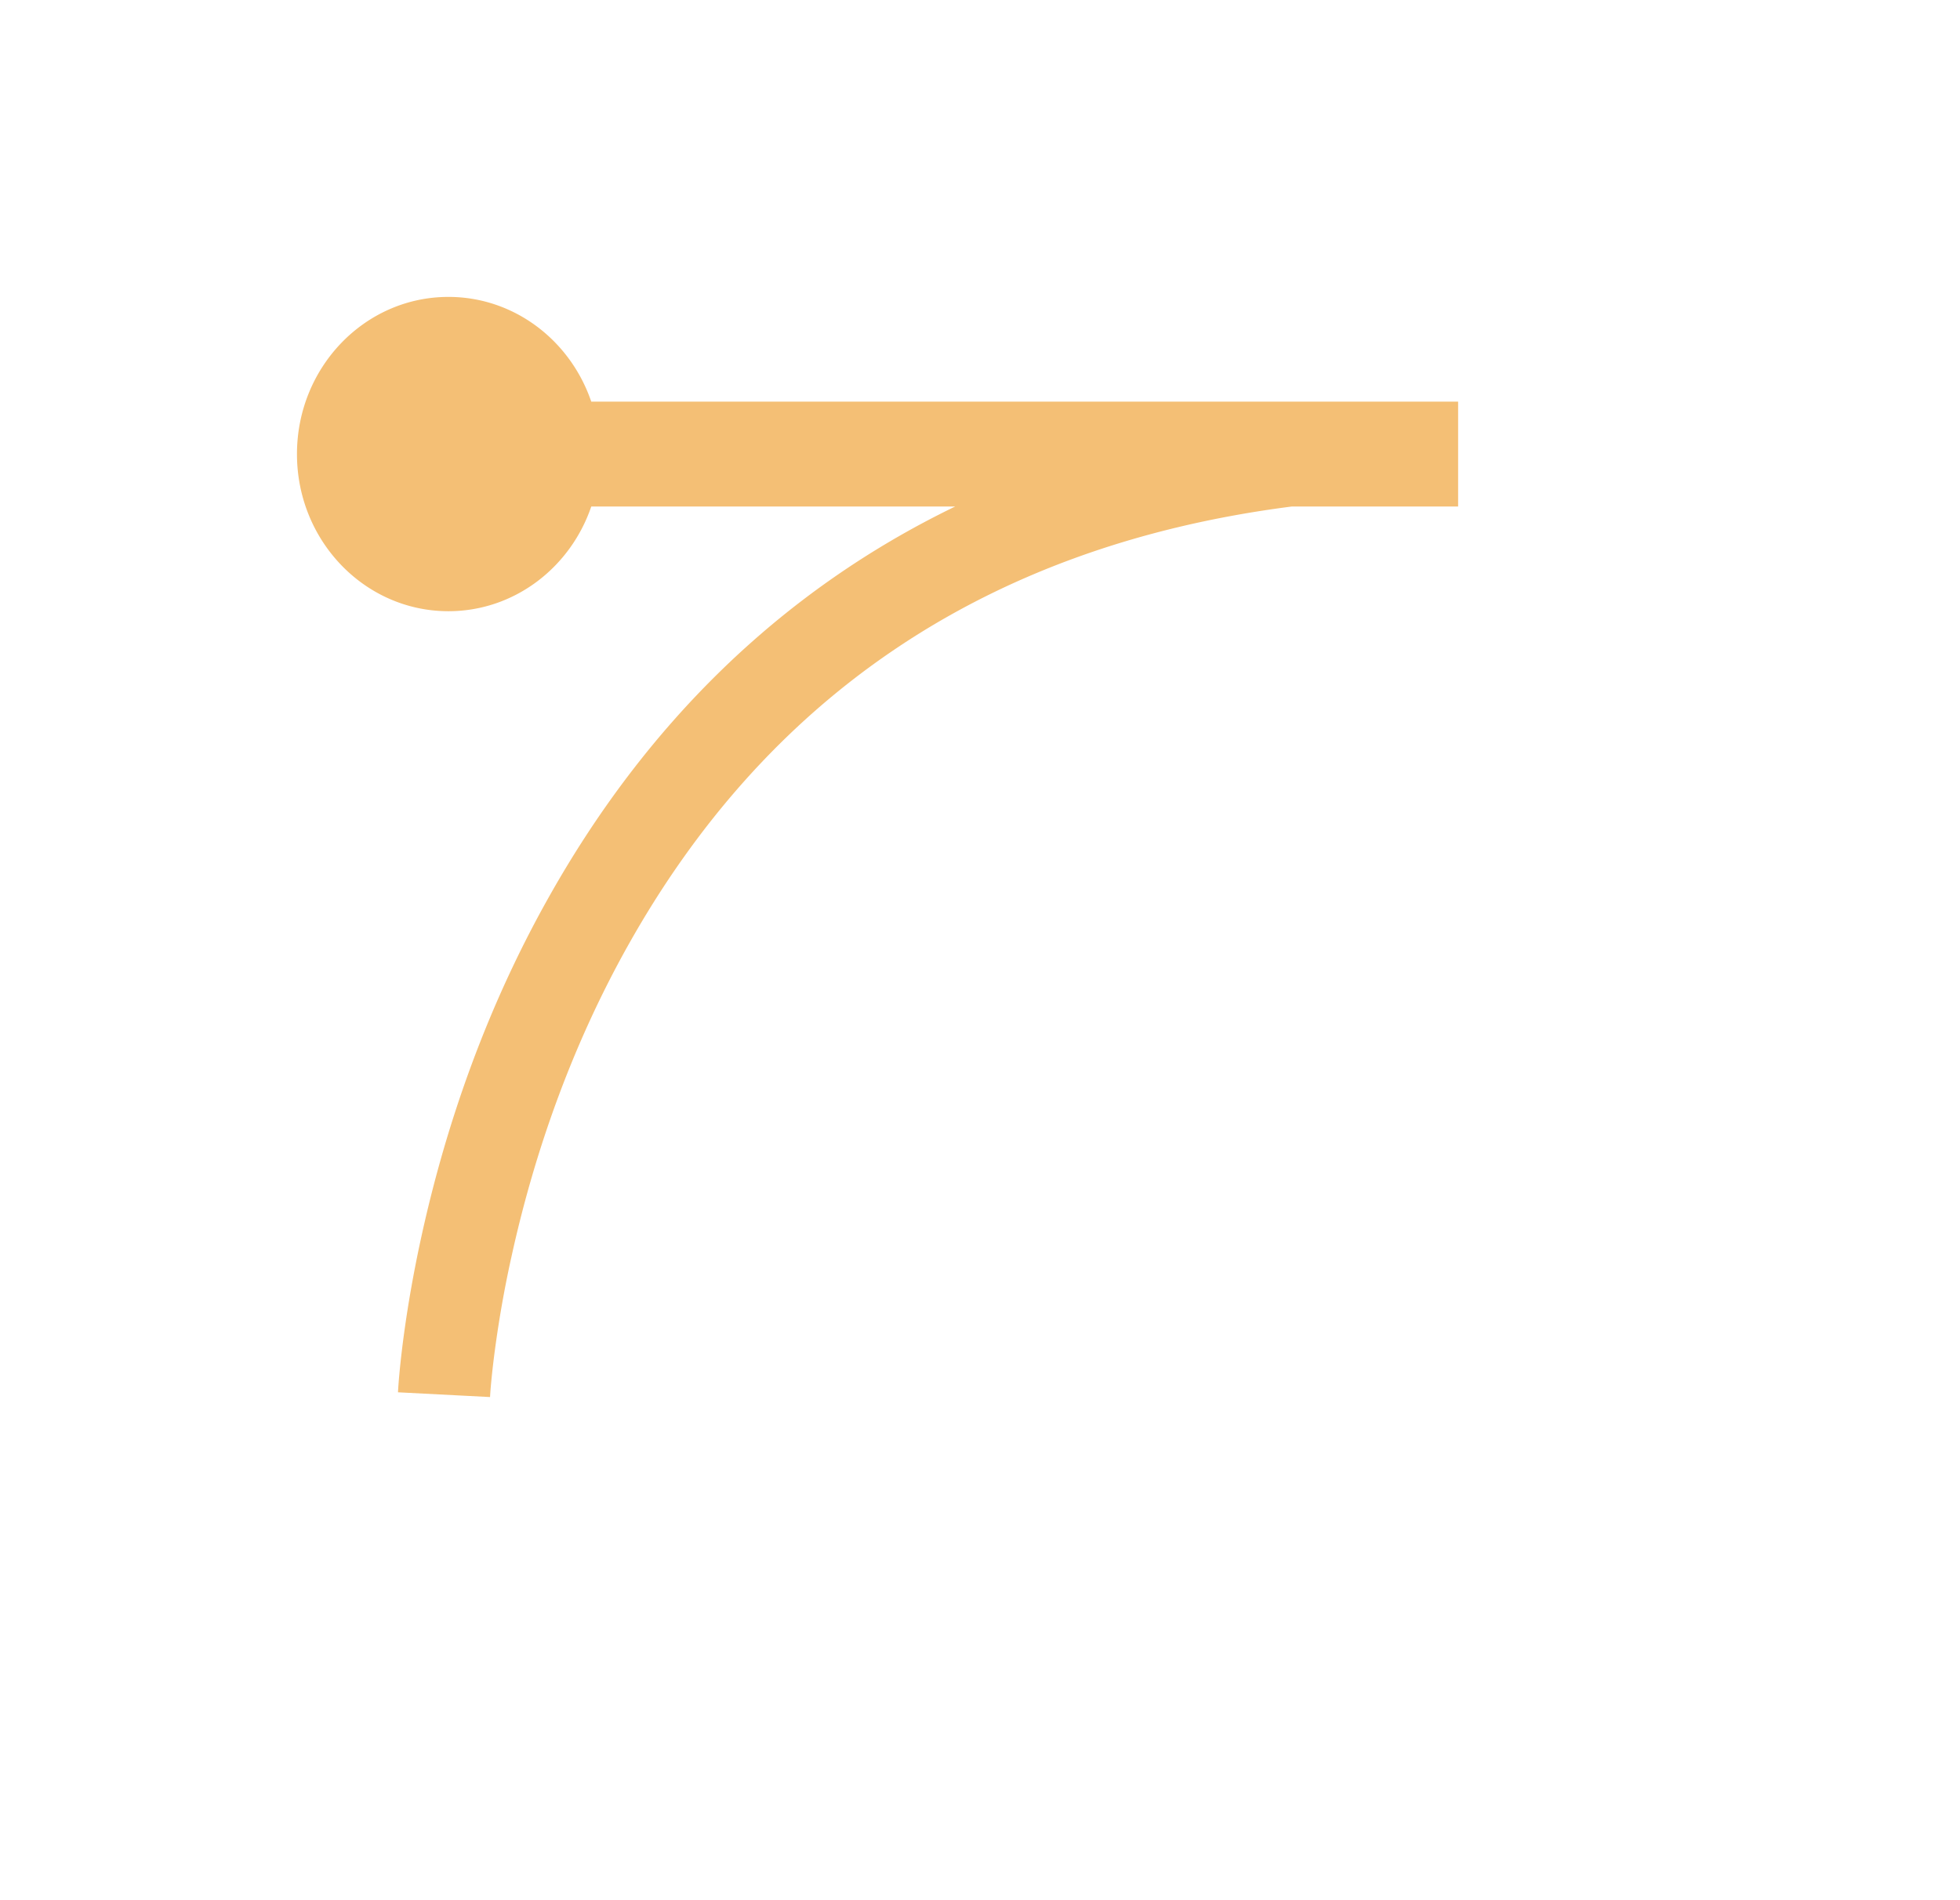 <svg xmlns="http://www.w3.org/2000/svg" width="33" height="32" viewBox="0 0 33 32" xmlns:xlink="http://www.w3.org/1999/xlink"><defs><rect id="a" width="3.45" height="3.474" x="1.15" y="18.526" rx="1.725"/><mask id="c" width="8.05" height="8.074" x="-2.3" y="-2.3"><path fill="#fff" d="M-1.15 16.226H6.9V24.3h-8.05z"/><use xlink:href="#a"/></mask><rect id="b" width="3.45" height="3.474" x="19.55" y="1.158" rx="1.725"/><mask id="d" width="8.05" height="8.074" x="-2.3" y="-2.3"><path fill="#fff" d="M17.25-1.142h8.05v8.074h-8.05z"/><use xlink:href="#b"/></mask></defs><g fill="none" fill-rule="evenodd" transform="translate(5 5)"><use fill="#D8D8D8" fill-opacity="0" xlink:href="#a"/><use stroke="#F4BF75" stroke-width="4.6" mask="url(#c)" xlink:href="#a"/><use fill="#D8D8D8" fill-opacity="0" xlink:href="#b"/><use stroke="#F4BF75" stroke-width="4.6" mask="url(#d)" xlink:href="#b"/><path fill="#F4BF75" fill-rule="nonzero" d="M4.955 1.764H19.55V3.53h-2.801c-5.29.678-8.901 3.334-11.175 7.392-.934 1.667-1.572 3.459-1.965 5.252a18.637 18.637 0 0 0-.298 1.728c-.037.306-.055.52-.06.625l-1.55-.08c.007-.143.028-.396.07-.743.07-.569.175-1.2.324-1.88.425-1.94 1.115-3.88 2.134-5.696 1.626-2.902 3.889-5.163 6.853-6.598H4.955C4.605 4.557 3.66 5.293 2.55 5.293 1.142 5.293 0 4.108 0 2.647 0 1.185 1.142 0 2.55 0c1.11 0 2.055.736 2.405 1.764z"/></g></svg>